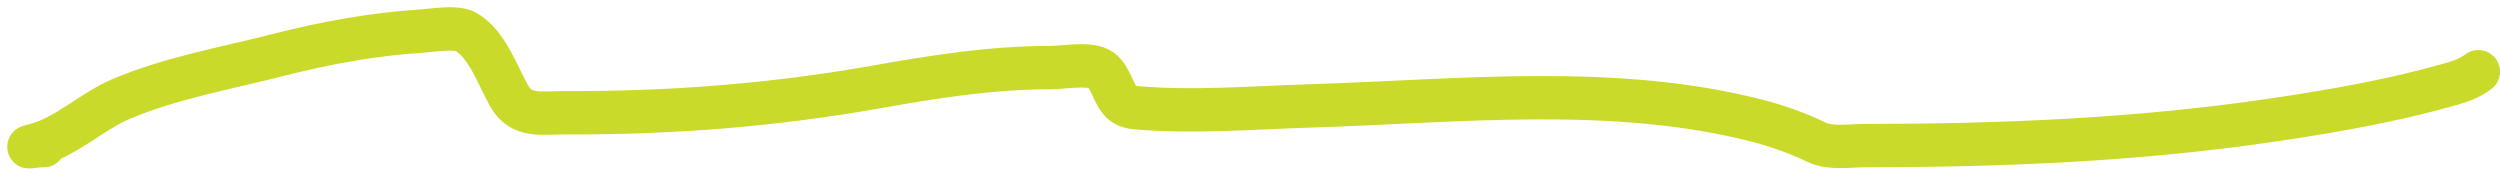 <?xml version="1.0" encoding="UTF-8"?> <svg xmlns="http://www.w3.org/2000/svg" width="173" height="12" viewBox="0 0 173 12" fill="none"><path d="M3.032 10.075C2.252 10.075 1.438 10.307 2.527 10.012C4.59 9.453 6.389 7.694 8.367 6.855C11.786 5.405 15.577 4.739 19.163 3.825C22.447 2.988 25.795 2.36 29.185 2.152C29.907 2.107 31.51 1.815 32.2 2.183C33.692 2.979 34.444 5.254 35.23 6.634C36.085 8.135 37.461 7.795 39.081 7.802C46.457 7.833 53.542 7.281 60.815 5.987C64.782 5.281 68.681 4.677 72.715 4.677C73.538 4.677 75.24 4.361 76.029 4.756C76.836 5.159 76.983 6.436 77.608 7.06C77.881 7.334 78.256 7.422 78.634 7.455C82.585 7.8 86.719 7.449 90.66 7.329C100.855 7.018 111.648 5.781 121.659 8.37C123.048 8.73 124.437 9.228 125.731 9.854C126.659 10.303 128.079 10.075 129.029 10.075C138.497 10.075 147.883 9.69 157.266 8.307C161.377 7.701 165.509 6.982 169.513 5.845C170.278 5.628 170.891 5.419 171.502 4.961" stroke="#C9DA2A" stroke-width="3" stroke-linecap="round"></path></svg> 
